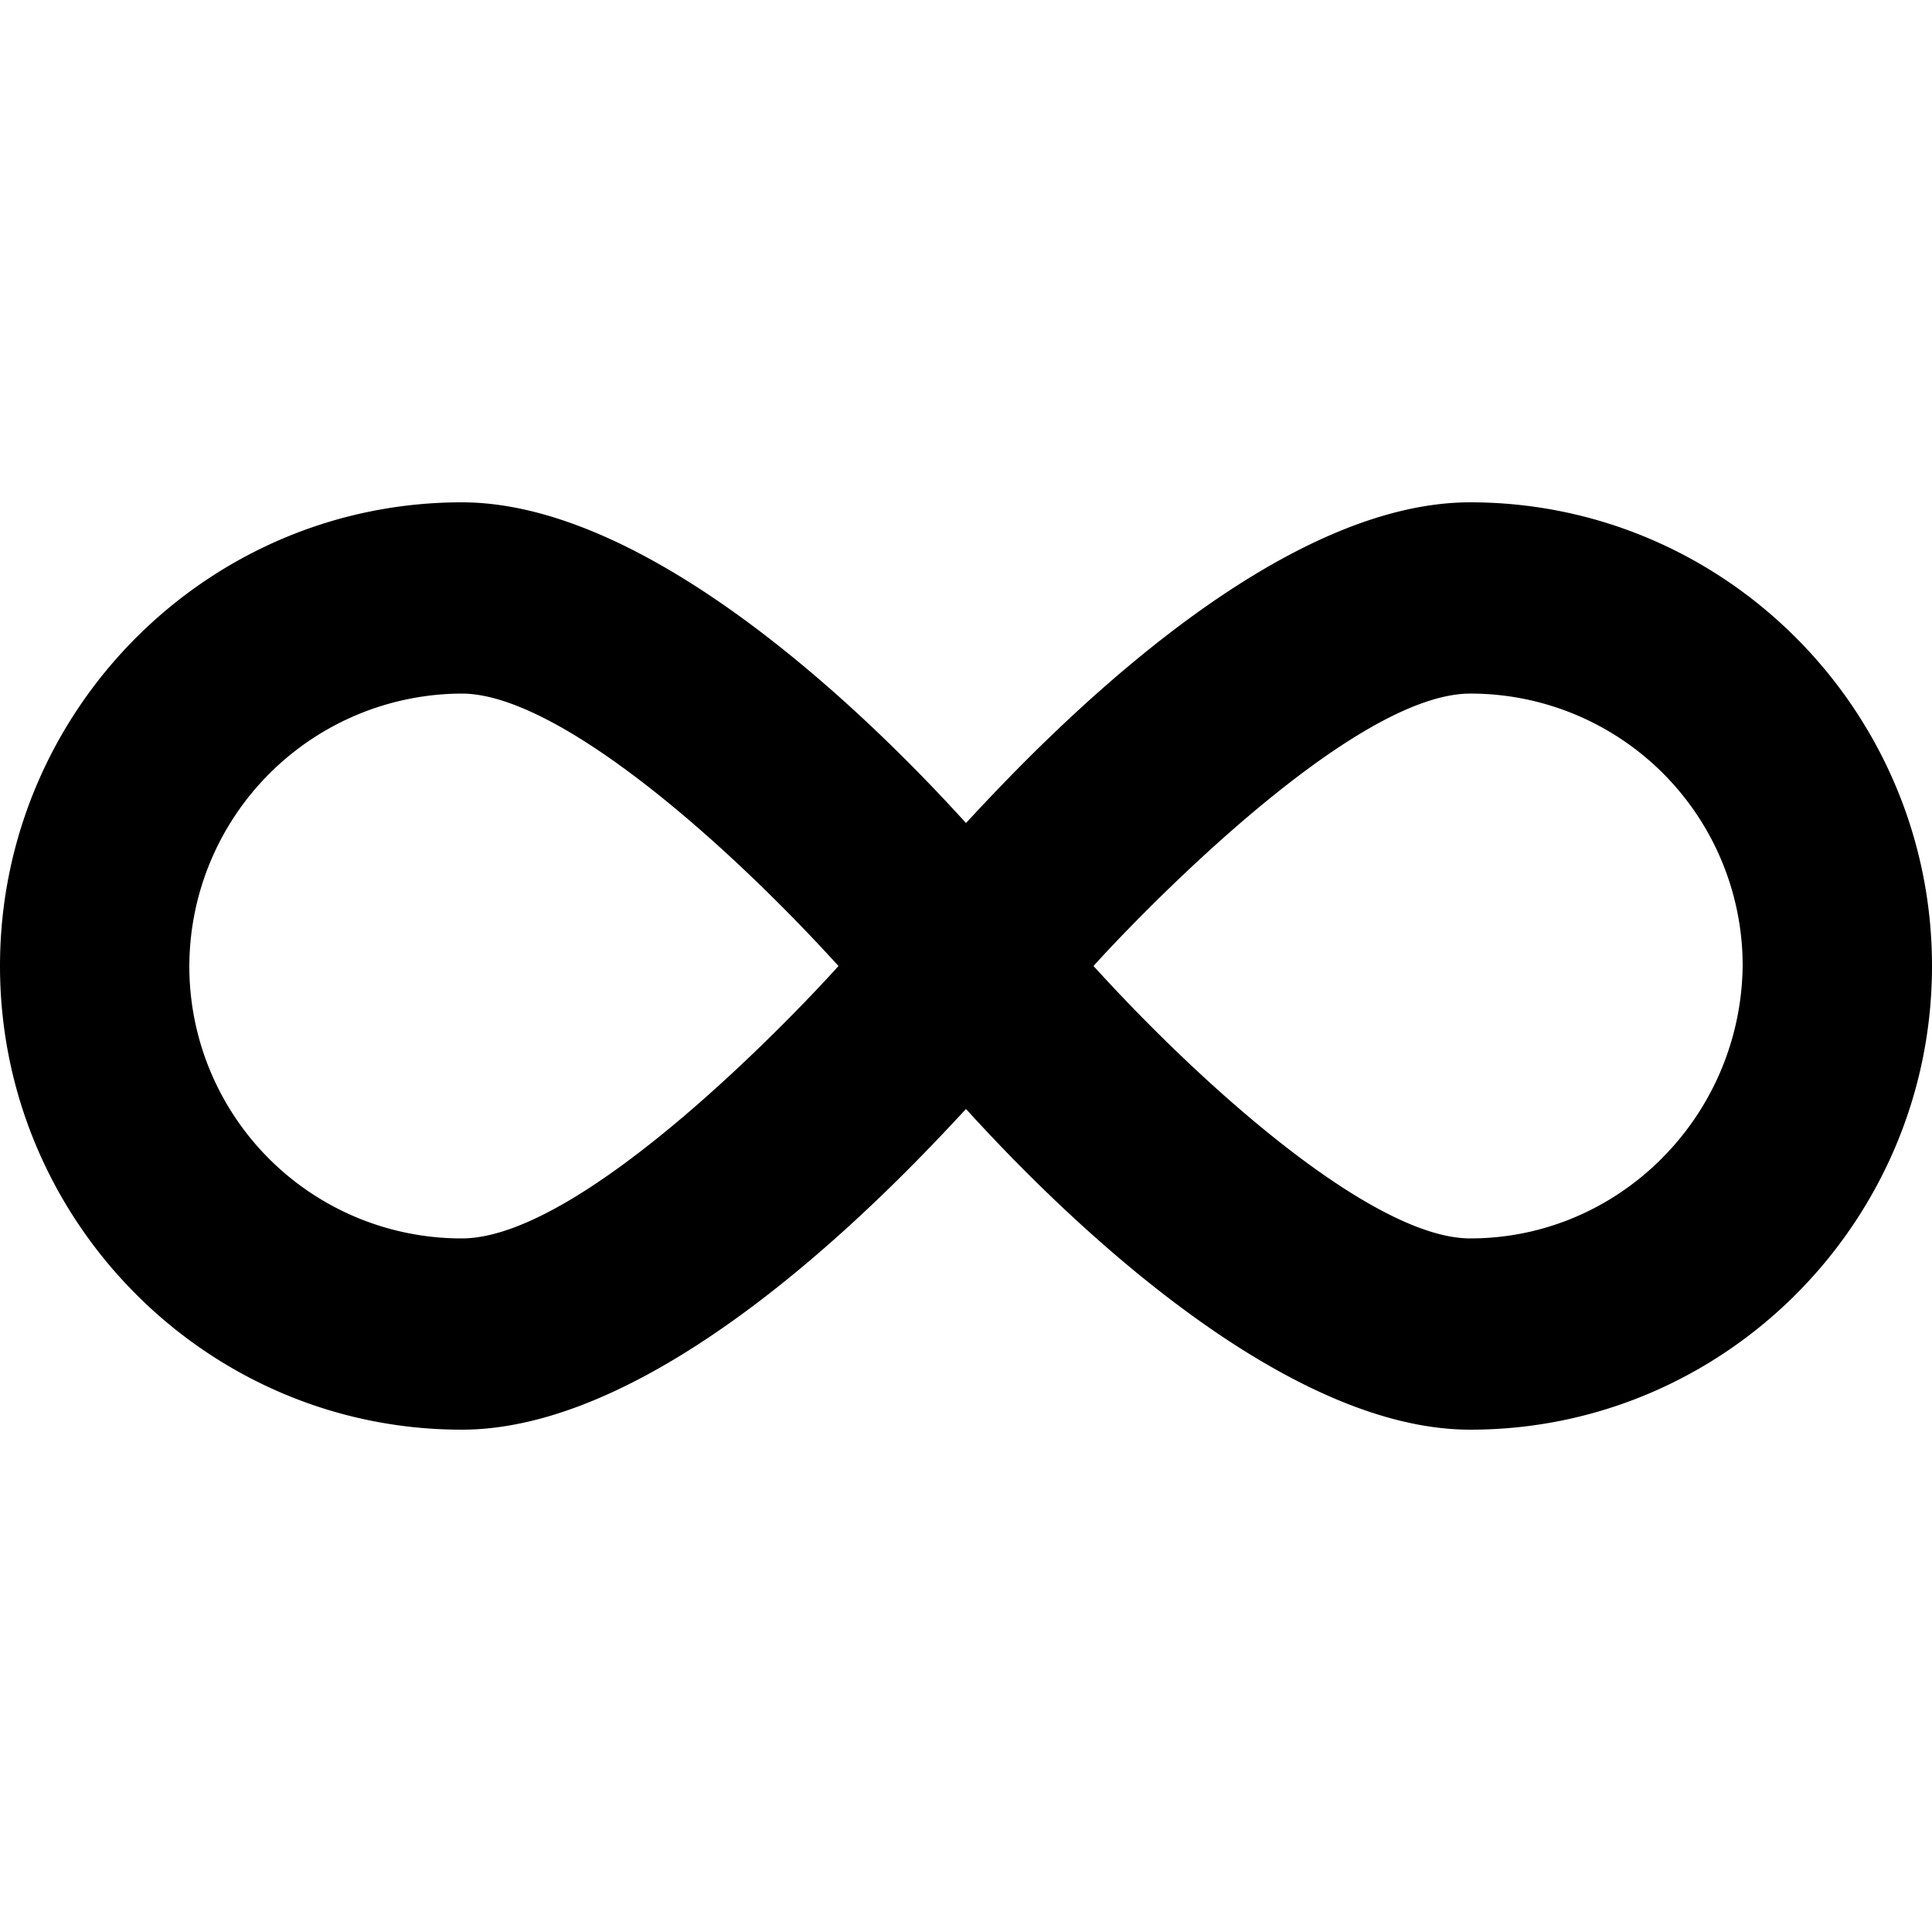 <?xml version="1.0" encoding="utf-8"?>
<!-- Generator: www.svgicons.com -->
<svg xmlns="http://www.w3.org/2000/svg" width="800" height="800" viewBox="0 0 24 24">
<path fill="currentColor" d="M18.264 6.24c-2.52 0-5.376 3.024-6.264 3.984c-.72-.792-3.696-3.984-6.264-3.984C2.568 6.24 0 8.832 0 12s2.568 5.76 5.736 5.76c2.52 0 5.376-3.024 6.264-3.984c.72.792 3.696 3.984 6.264 3.984C21.432 17.76 24 15.168 24 12s-2.568-5.76-5.736-5.76M5.736 15.384A3.38 3.38 0 0 1 2.352 12a3.395 3.395 0 0 1 3.384-3.384c1.176 0 3.24 1.8 4.68 3.384c-.408.456-3.144 3.384-4.68 3.384m12.528 0c-1.176 0-3.24-1.8-4.68-3.384c.408-.456 3.168-3.384 4.68-3.384A3.38 3.38 0 0 1 21.648 12c-.024 1.872-1.536 3.384-3.384 3.384"/>
</svg>